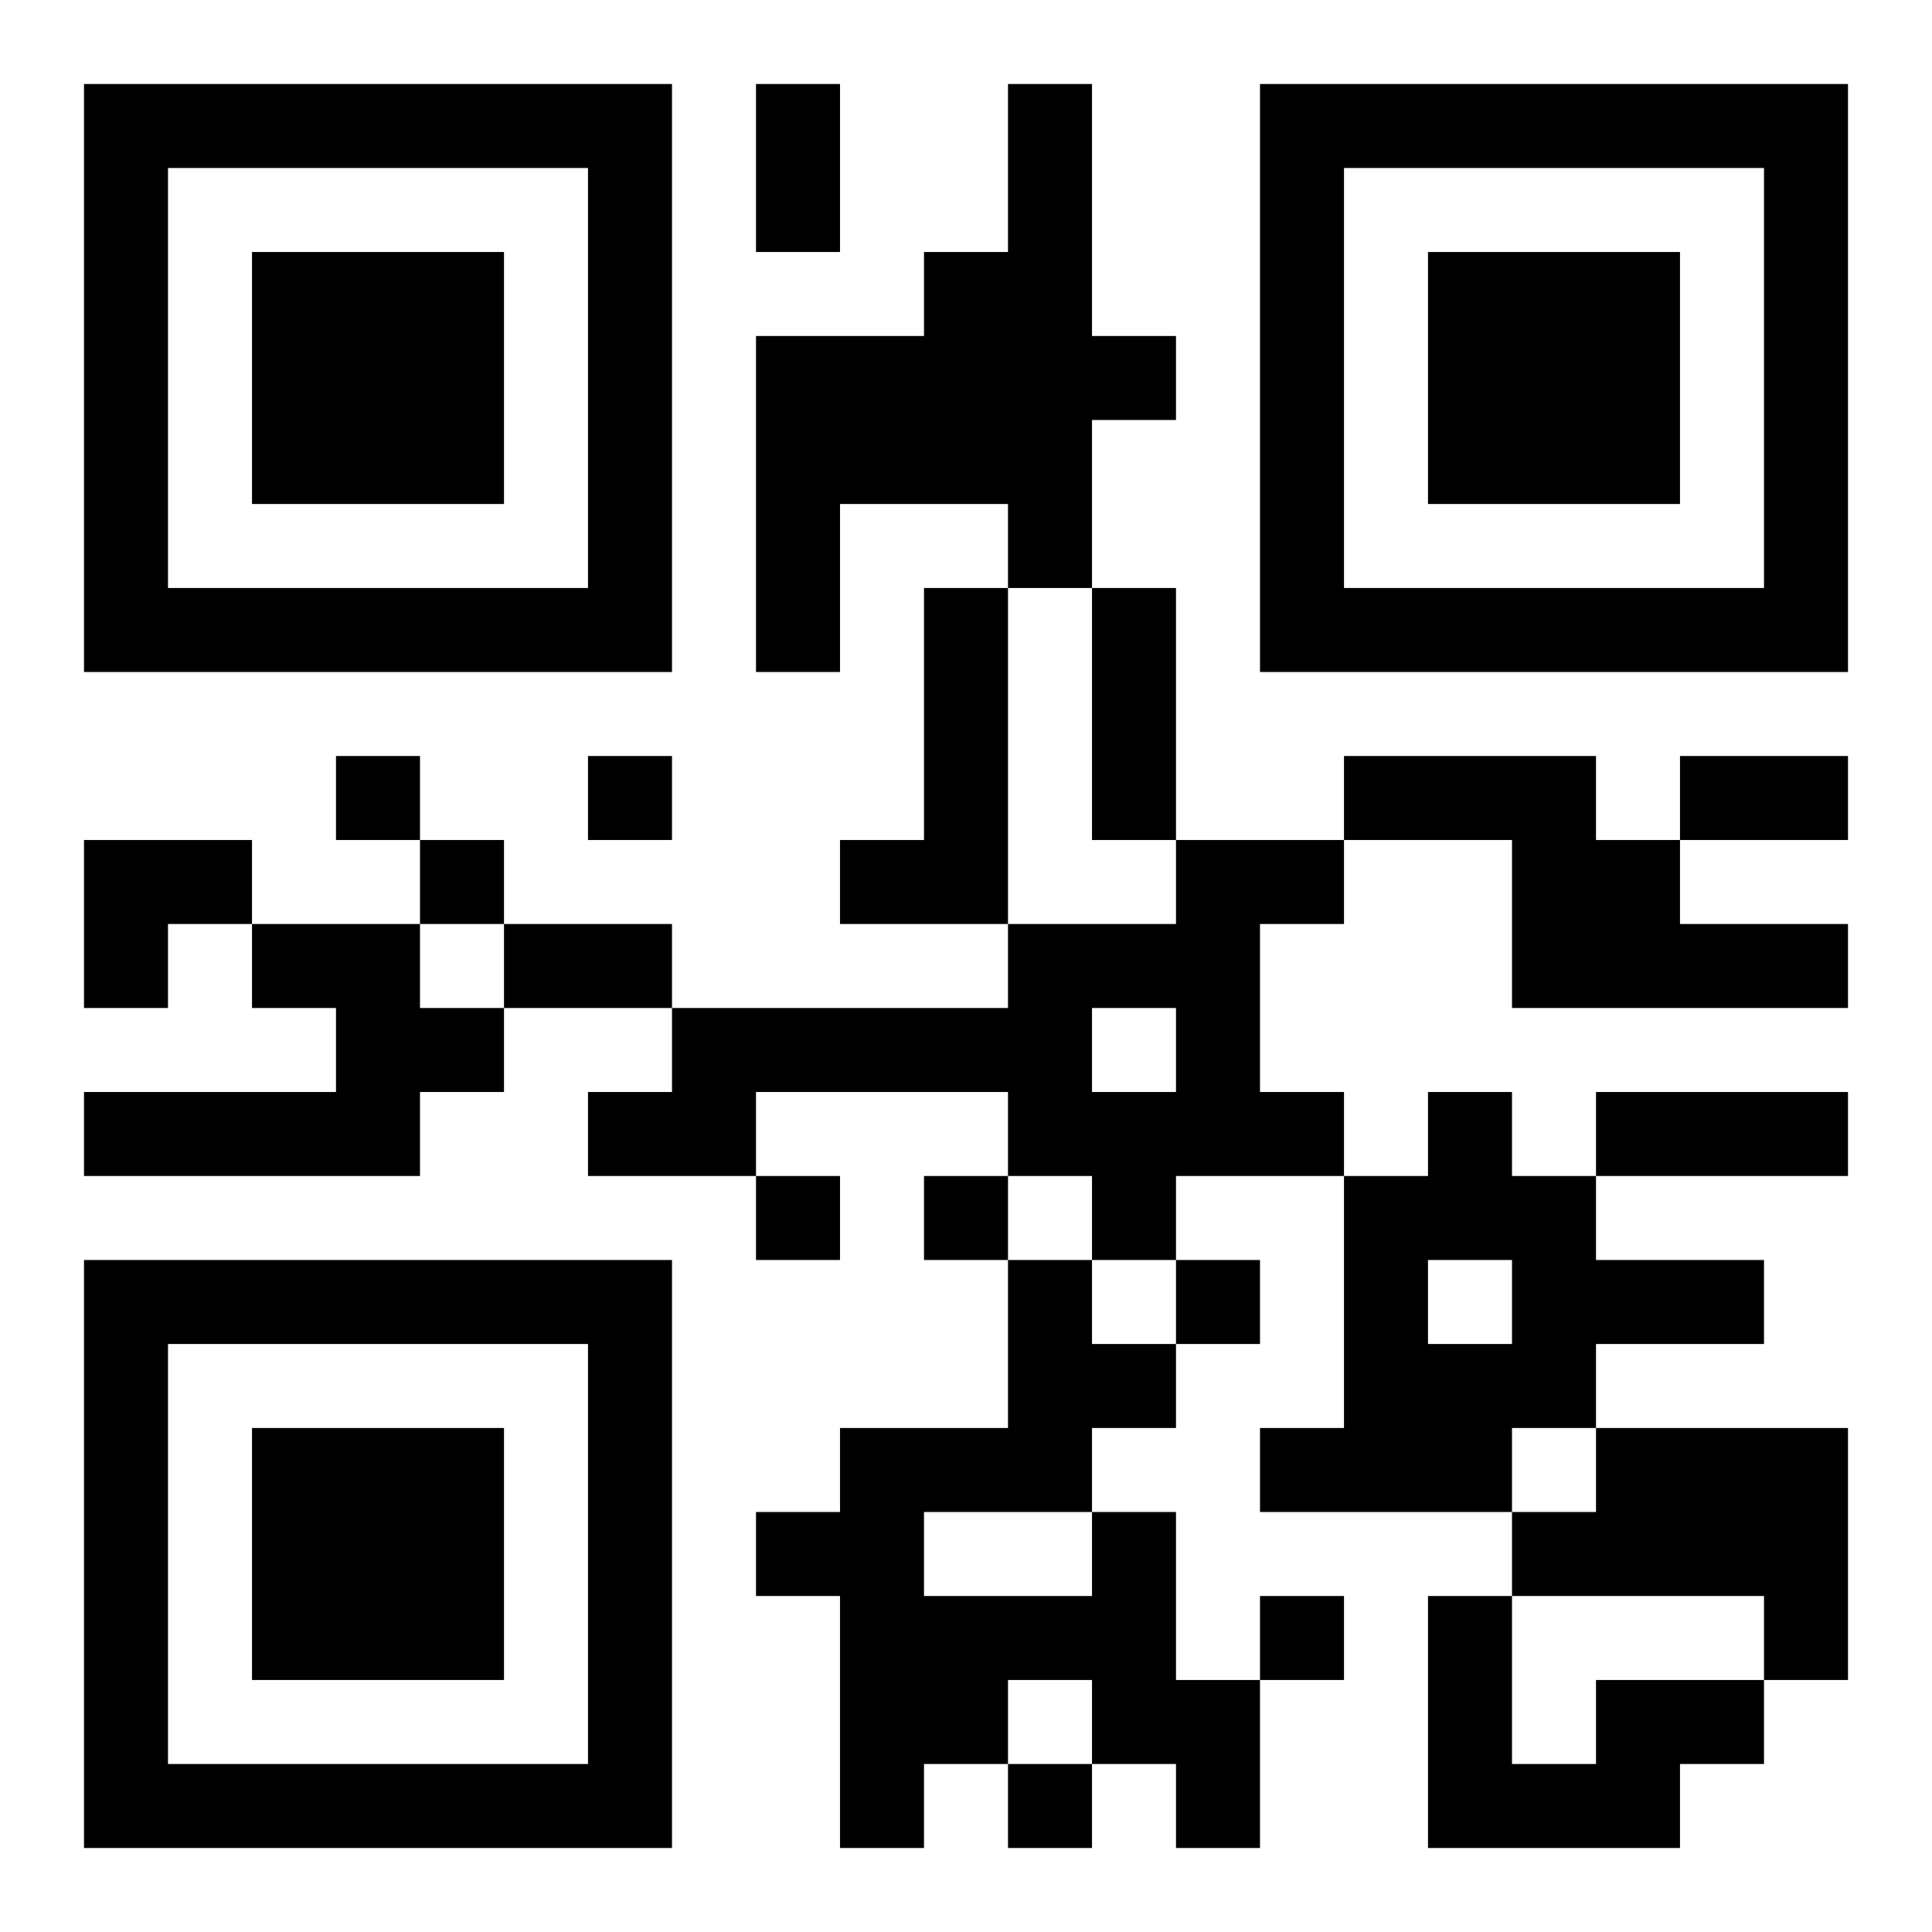 <?xml version="1.0" encoding="UTF-8"?>
<!DOCTYPE svg PUBLIC "-//W3C//DTD SVG 1.1//EN" "http://www.w3.org/Graphics/SVG/1.1/DTD/svg11.dtd">
<svg xmlns="http://www.w3.org/2000/svg" version="1.1" viewBox="0 0 23 23" stroke="none">
	<rect width="100%" height="100%" fill="#ffffff"/>
	<path d="M1,1h7v1h-7z M9,1h1v2h-1z M12,1h1v6h-1z M15,1h7v1h-7z M1,2h1v6h-1z M7,2h1v6h-1z M15,2h1v6h-1z M21,2h1v6h-1z M3,3h3v3h-3z M11,3h1v3h-1z M17,3h3v3h-3z M9,4h2v2h-2z M13,4h1v1h-1z M9,6h1v2h-1z M2,7h5v1h-5z M11,7h1v4h-1z M13,7h1v3h-1z M16,7h5v1h-5z M4,9h1v1h-1z M7,9h1v1h-1z M16,9h3v1h-3z M20,9h2v1h-2z M1,10h2v1h-2z M5,10h1v1h-1z M10,10h1v1h-1z M14,10h1v4h-1z M15,10h1v1h-1z M18,10h2v2h-2z M1,11h1v1h-1z M3,11h2v1h-2z M6,11h2v1h-2z M12,11h1v3h-1z M13,11h1v1h-1z M20,11h2v1h-2z M4,12h2v1h-2z M8,12h4v1h-4z M1,13h4v1h-4z M7,13h2v1h-2z M13,13h1v2h-1z M15,13h1v1h-1z M17,13h1v2h-1z M19,13h3v1h-3z M9,14h1v1h-1z M11,14h1v1h-1z M16,14h1v4h-1z M18,14h1v3h-1z M1,15h7v1h-7z M12,15h1v3h-1z M14,15h1v1h-1z M19,15h2v1h-2z M1,16h1v6h-1z M7,16h1v6h-1z M13,16h1v1h-1z M17,16h1v2h-1z M3,17h3v3h-3z M10,17h1v5h-1z M11,17h1v1h-1z M15,17h1v1h-1z M19,17h3v2h-3z M9,18h1v1h-1z M13,18h1v3h-1z M18,18h1v1h-1z M11,19h2v1h-2z M15,19h1v1h-1z M17,19h1v3h-1z M21,19h1v1h-1z M11,20h1v1h-1z M14,20h1v2h-1z M19,20h2v1h-2z M2,21h5v1h-5z M12,21h1v1h-1z M18,21h2v1h-2z" fill="#000000"/>
</svg>

